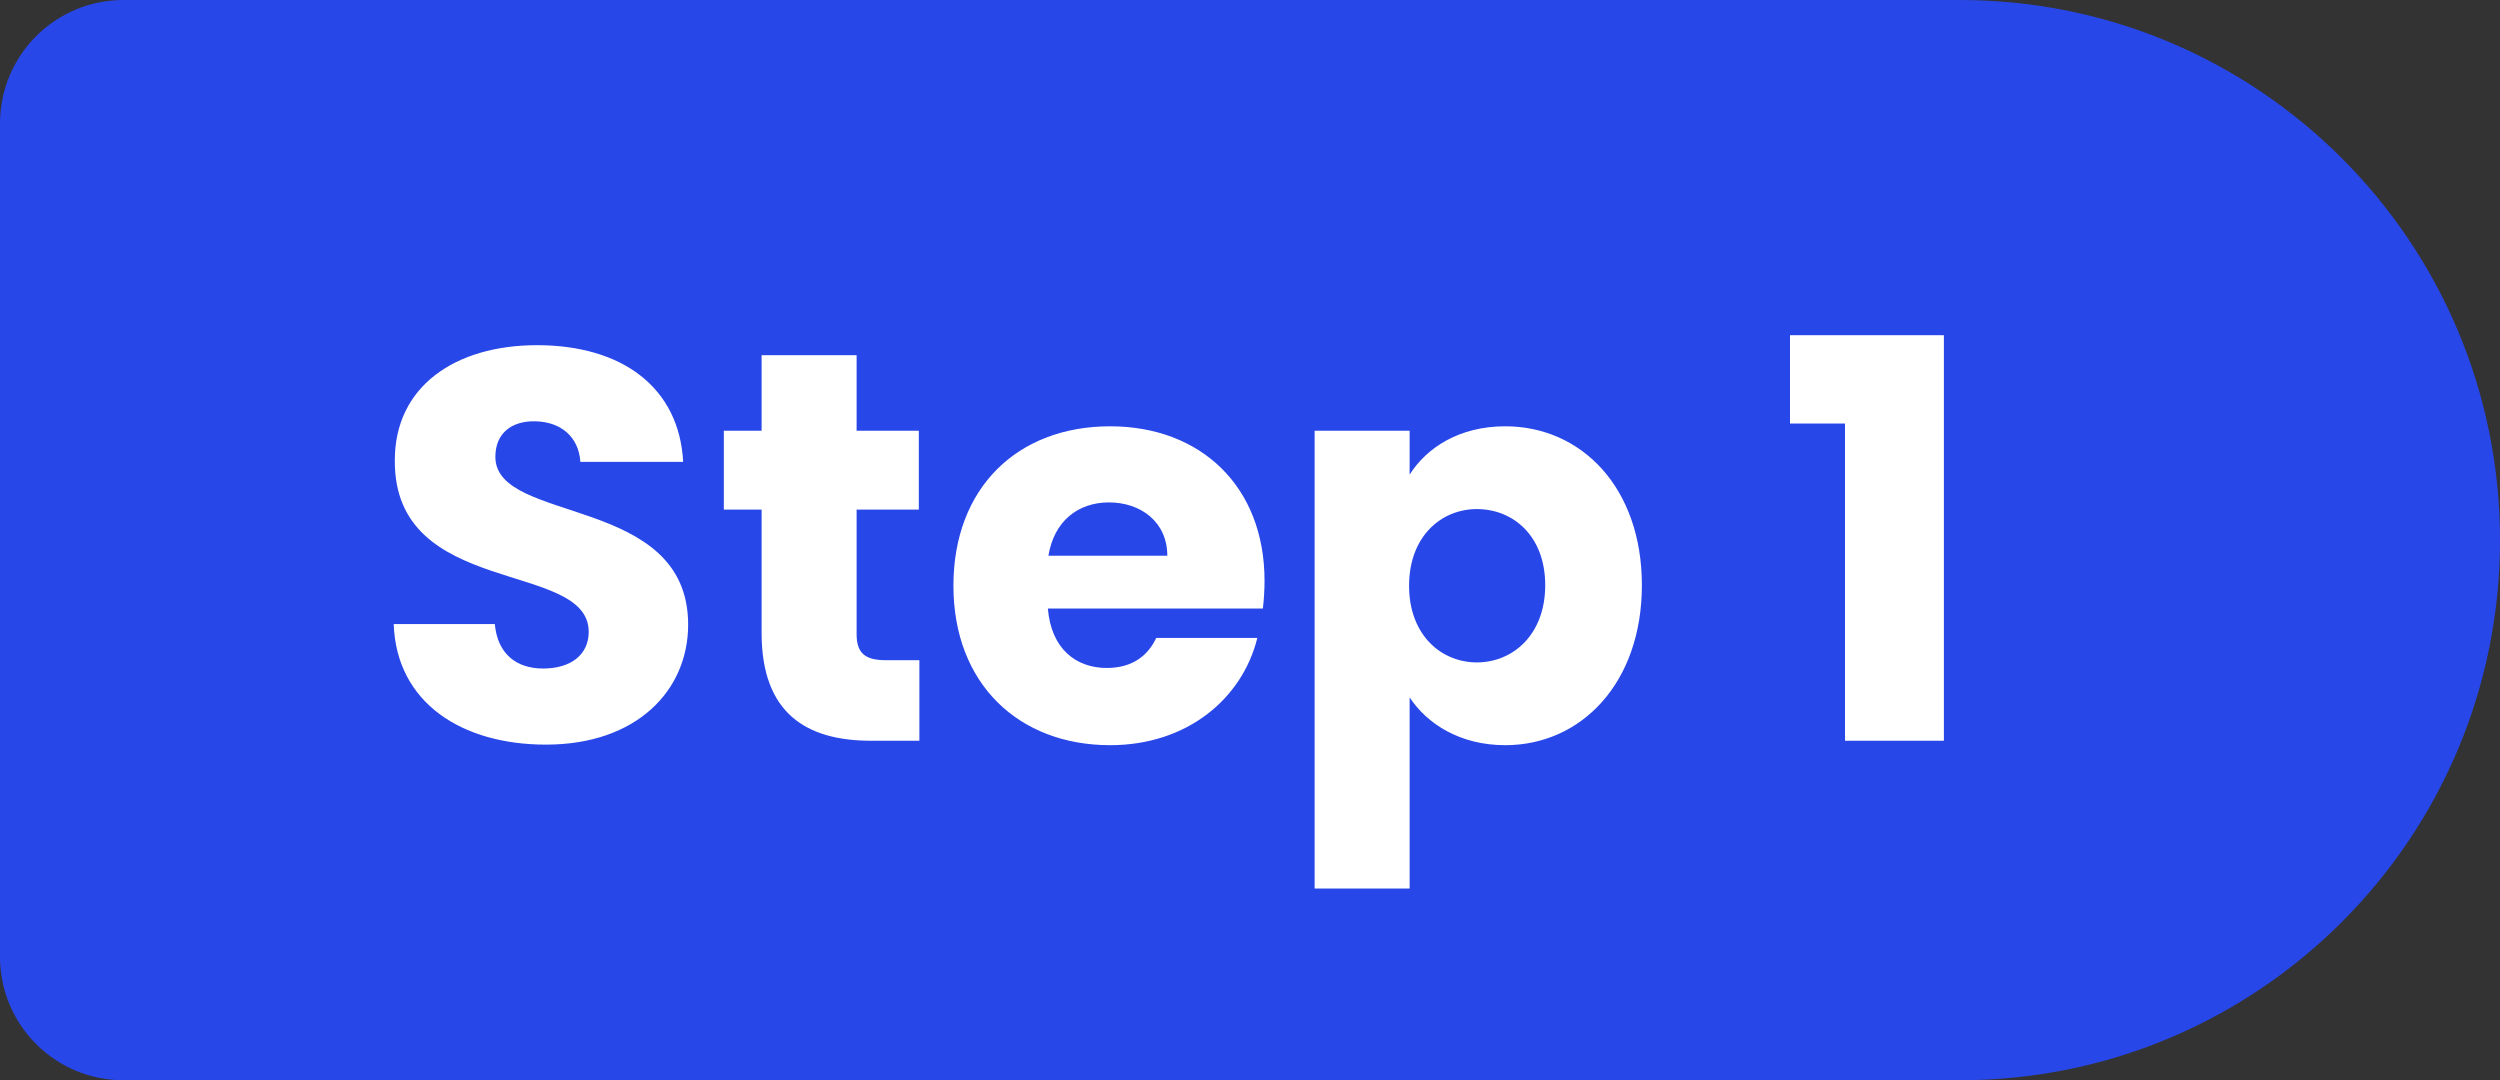 <svg width="81" height="35" viewBox="0 0 81 35" fill="none" xmlns="http://www.w3.org/2000/svg">
<rect x="0" y="0" width="81" height="35" fill="#333333" stroke="none"/>
<path d="M0 4C0 1.791 1.791 0 4 0H63.5C73.165 0 81 7.835 81 17.5C81 27.165 73.165 35 63.5 35H4C1.791 35 0 33.209 0 31V4Z" fill="#2847E9"/>
<path d="M22.296 20.238C22.296 22.362 20.64 24.126 17.688 24.126C14.97 24.126 12.846 22.776 12.756 20.22H16.032C16.122 21.192 16.734 21.66 17.598 21.66C18.498 21.66 19.074 21.21 19.074 20.472C19.074 18.132 12.756 19.392 12.792 14.91C12.792 12.516 14.754 11.184 17.4 11.184C20.154 11.184 22.008 12.552 22.134 14.964H18.804C18.75 14.154 18.174 13.668 17.346 13.65C16.608 13.632 16.05 14.01 16.05 14.802C16.05 16.998 22.296 16.008 22.296 20.238ZM24.676 20.508V16.512H23.452V13.956H24.676V11.508H27.754V13.956H29.77V16.512H27.754V20.544C27.754 21.138 28.006 21.39 28.69 21.39H29.788V24H28.222C26.134 24 24.676 23.118 24.676 20.508ZM35.931 16.278C34.923 16.278 34.149 16.89 33.969 18.006H37.821C37.821 16.908 36.957 16.278 35.931 16.278ZM40.737 20.67C40.251 22.632 38.469 24.144 35.967 24.144C33.015 24.144 30.891 22.164 30.891 18.978C30.891 15.792 32.979 13.812 35.967 13.812C38.901 13.812 40.971 15.756 40.971 18.816C40.971 19.104 40.953 19.41 40.917 19.716H33.951C34.059 21.03 34.869 21.642 35.859 21.642C36.723 21.642 37.209 21.21 37.461 20.67H40.737ZM45.672 15.378C46.23 14.496 47.292 13.812 48.769 13.812C51.234 13.812 53.197 15.792 53.197 18.96C53.197 22.128 51.234 24.144 48.769 24.144C47.292 24.144 46.23 23.442 45.672 22.596V28.788H42.594V13.956H45.672V15.378ZM50.065 18.96C50.065 17.358 49.02 16.494 47.85 16.494C46.699 16.494 45.654 17.376 45.654 18.978C45.654 20.58 46.699 21.462 47.85 21.462C49.02 21.462 50.065 20.562 50.065 18.96ZM59.778 24V13.722H57.996V10.86H62.982V24H59.778Z" fill="white"/>
</svg>
